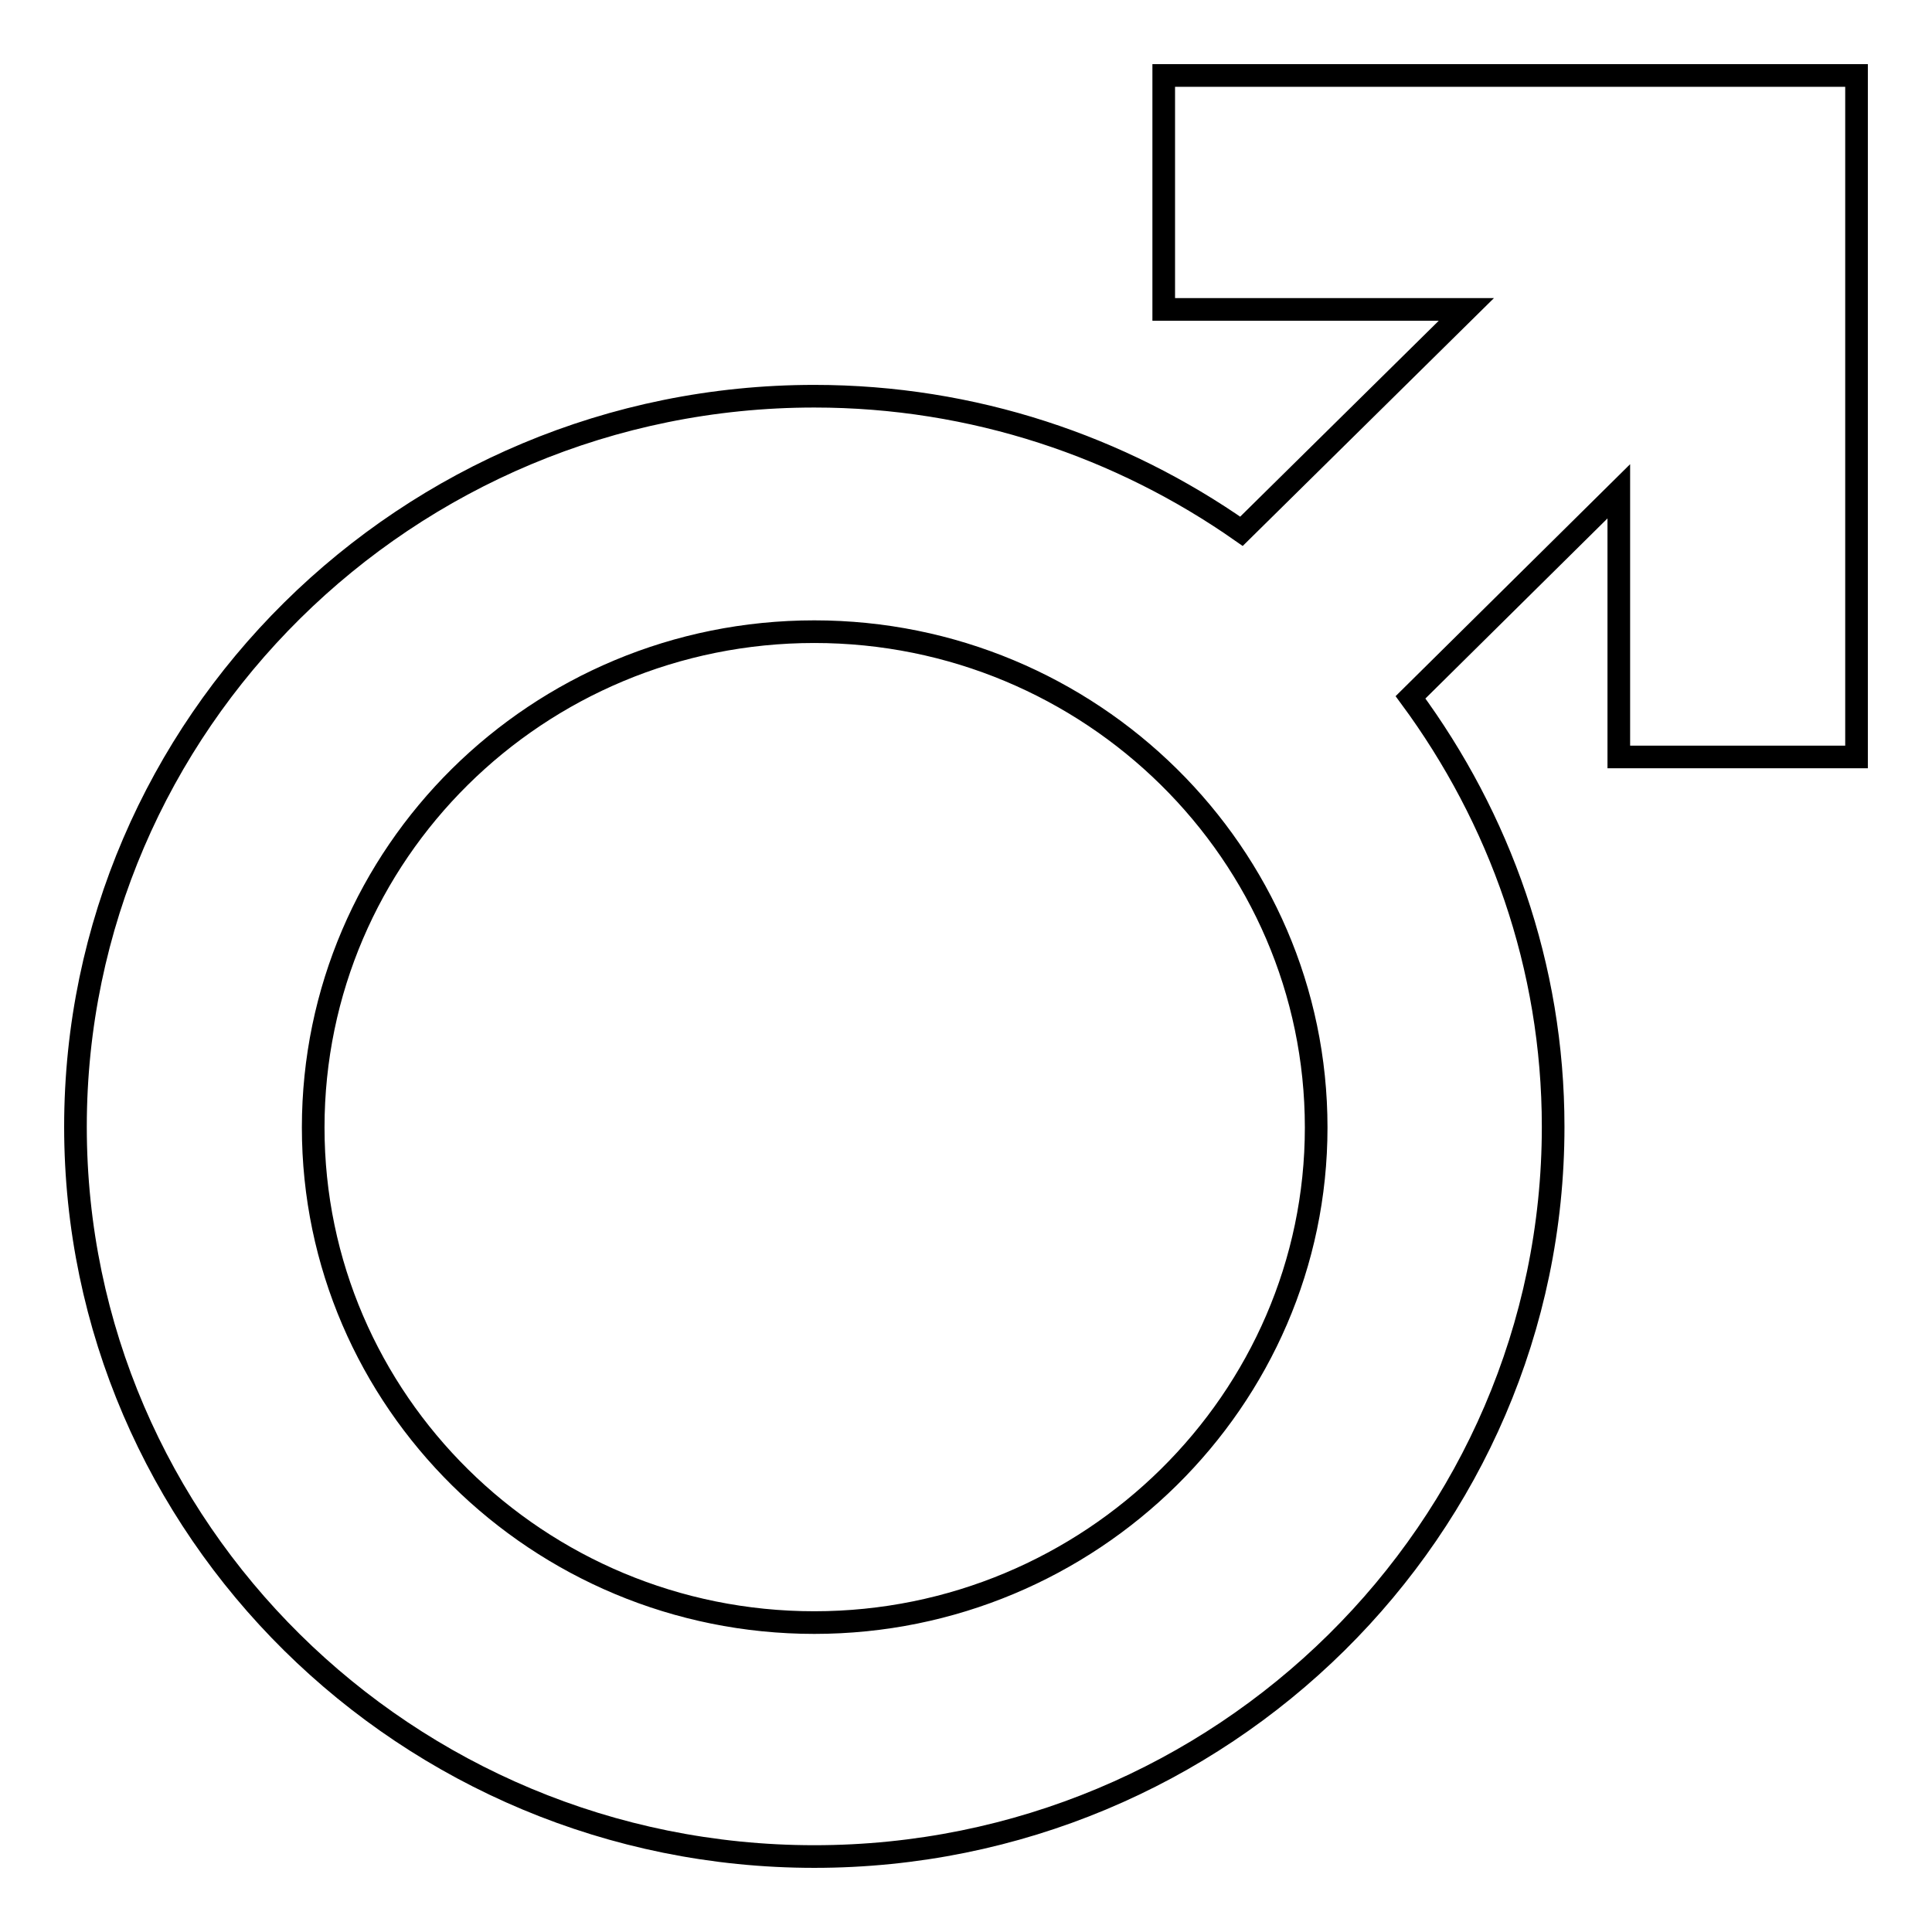 <?xml version="1.0" encoding="utf-8"?>
<!-- Svg Vector Icons : http://www.onlinewebfonts.com/icon -->
<!DOCTYPE svg PUBLIC "-//W3C//DTD SVG 1.1//EN" "http://www.w3.org/Graphics/SVG/1.1/DTD/svg11.dtd">
<svg version="1.1" xmlns="http://www.w3.org/2000/svg" xmlns:xlink="http://www.w3.org/1999/xlink" x="0px" y="0px" viewBox="0 0 256 256" enable-background="new 0 0 256 256" xml:space="preserve">
<g> <path stroke-width="3" fill-opacity="0" stroke="#000000"  d="M107.9,83.7c-36.7,0-66.4,29.4-66.4,65.7c0,36.2,29.8,65.6,66.4,65.6c36.6,0,66.5-29.5,66.5-65.6 C174.4,113.1,144.5,83.7,107.9,83.7L107.9,83.7z M246,100.3h-31.5V65.1l-27.6,27.3c11.8,16,18.9,35.6,18.9,56.9 c0,53.3-43.9,96.7-97.9,96.7c-54,0-97.9-43.4-97.9-96.7c0-53.3,43.9-96.8,97.9-96.8c21.1,0,40.6,6.7,56.6,17.9l29.8-29.4h-40.1V10 H246V100.3L246,100.3L246,100.3z"/></g>
</svg>